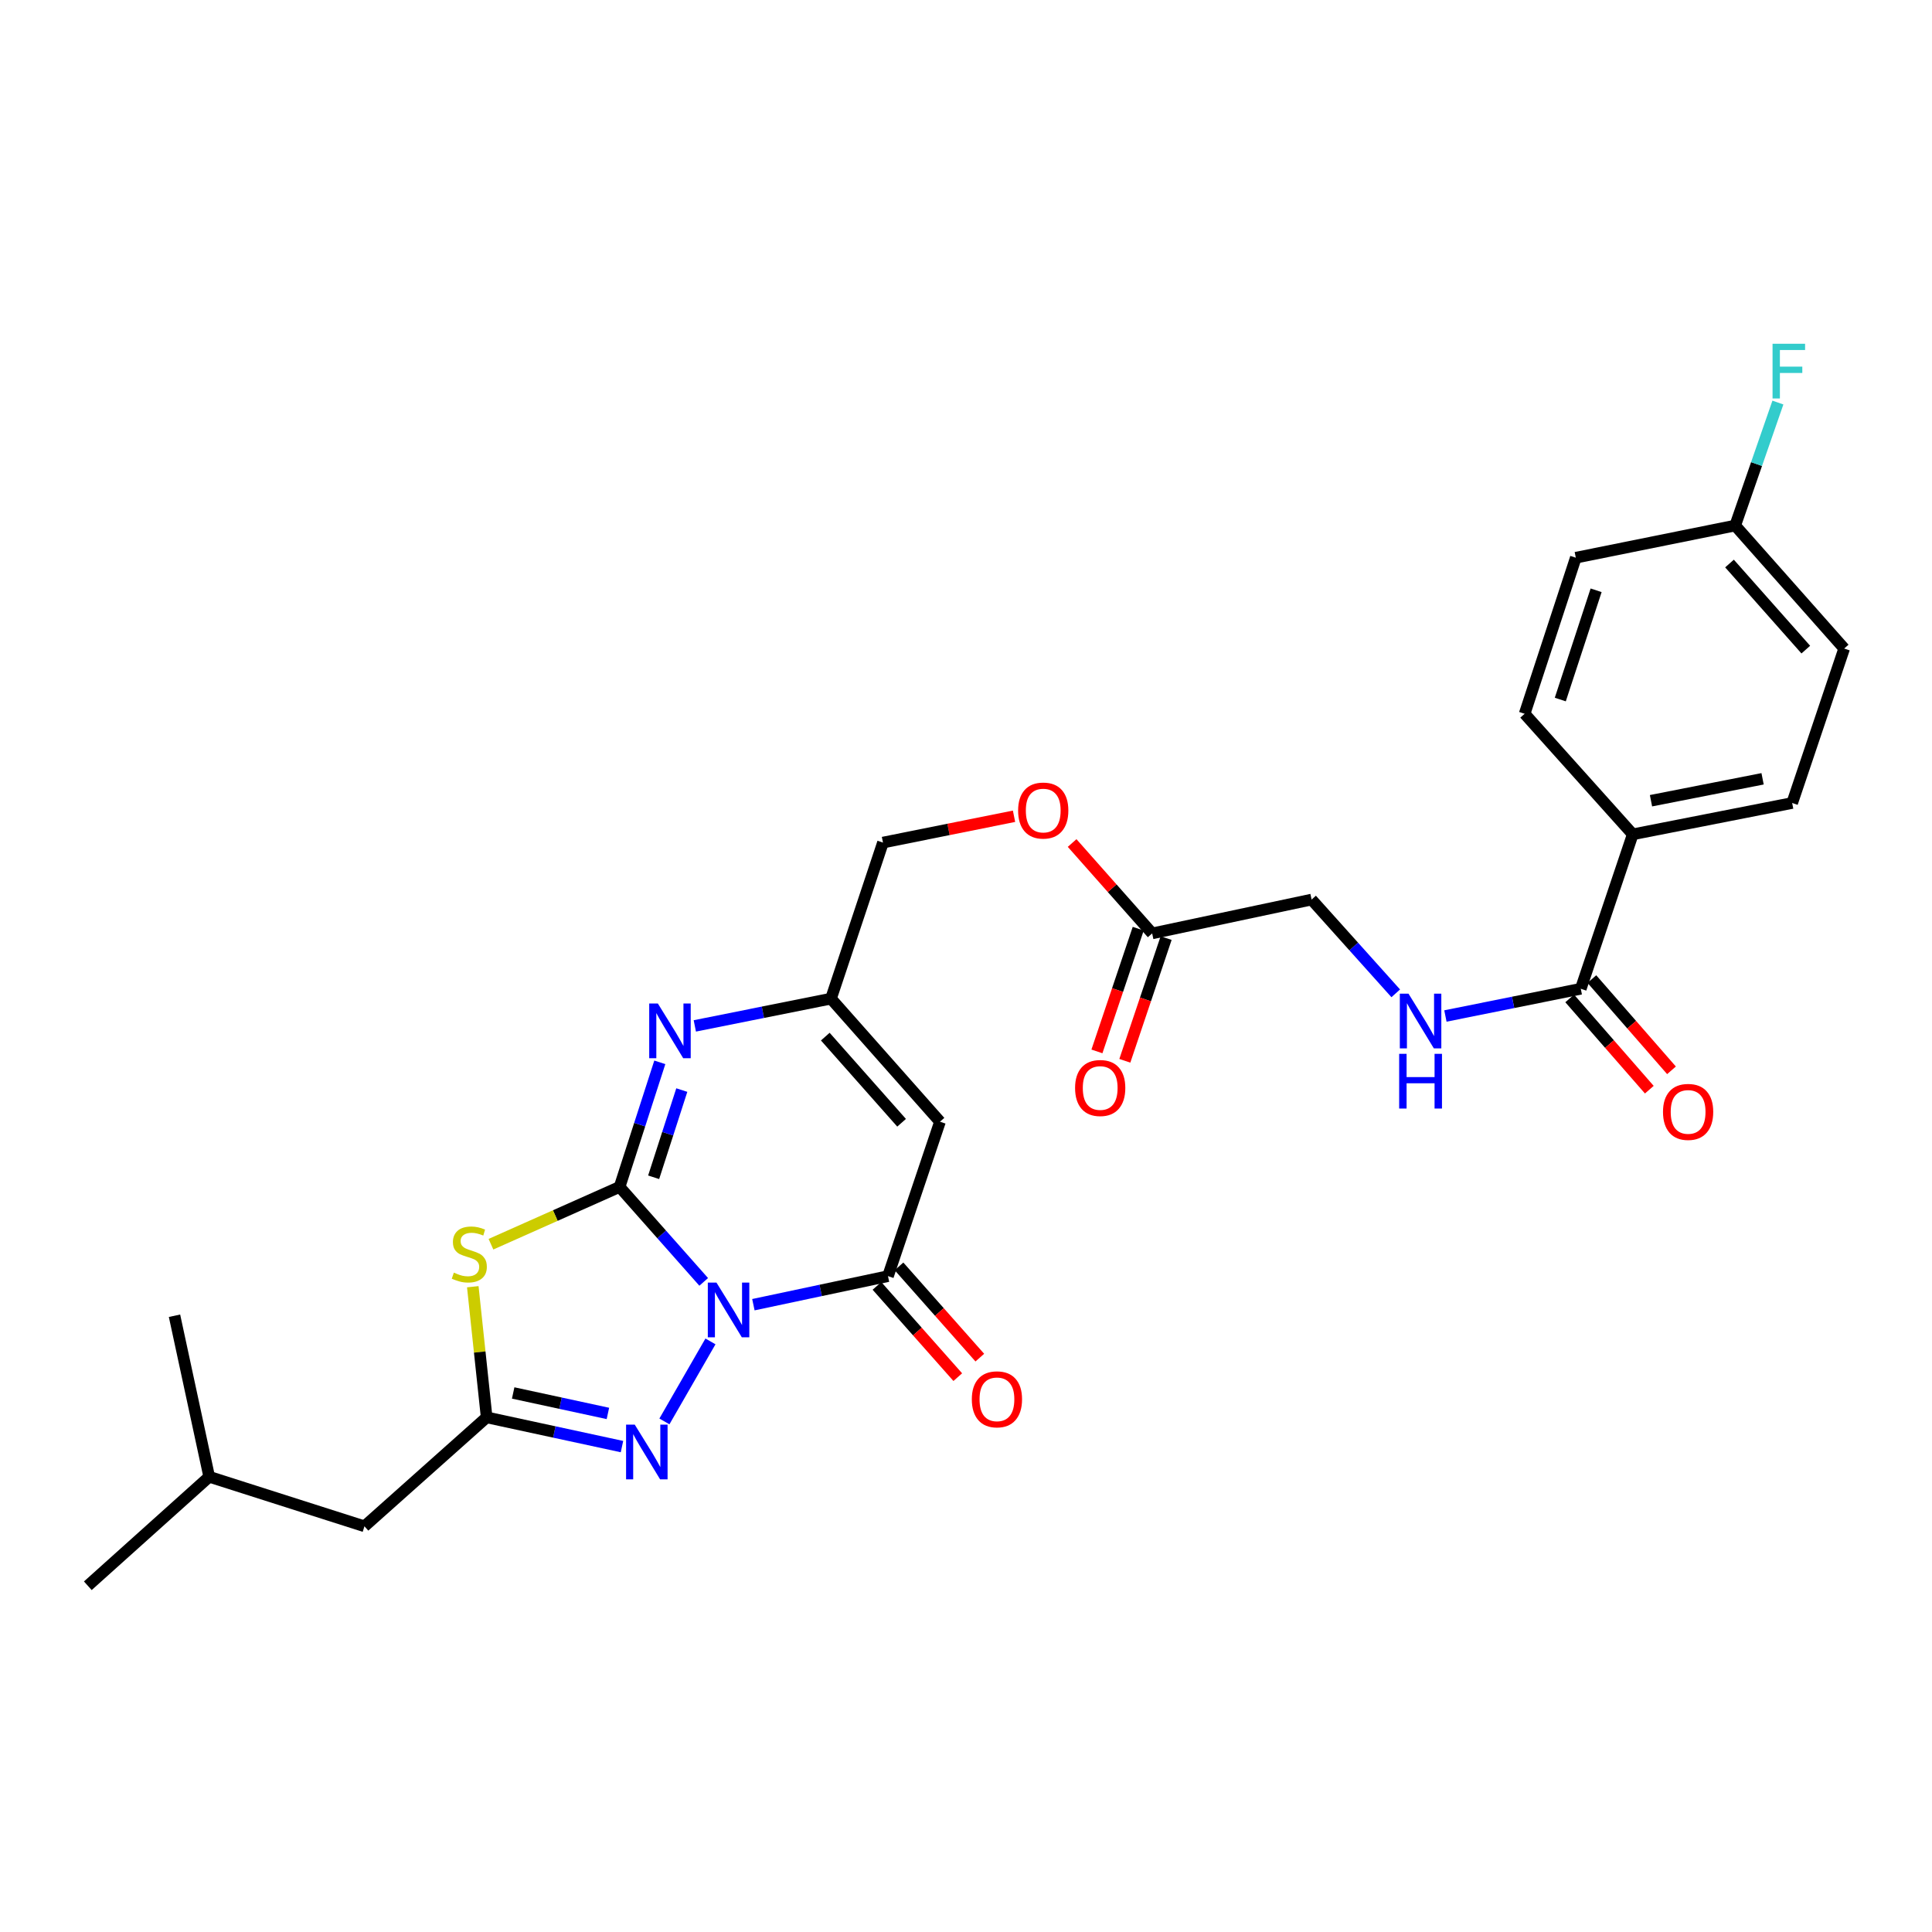 <?xml version='1.0' encoding='iso-8859-1'?>
<svg version='1.1' baseProfile='full'
              xmlns='http://www.w3.org/2000/svg'
                      xmlns:rdkit='http://www.rdkit.org/xml'
                      xmlns:xlink='http://www.w3.org/1999/xlink'
                  xml:space='preserve'
width='1000px' height='1000px' viewBox='0 0 1000 1000'>
<!-- END OF HEADER -->
<rect style='opacity:1.0;fill:#FFFFFF;stroke:none' width='1000' height='1000' x='0' y='0'> </rect>
<path class='bond-0' d='M 364.236,663.503 L 342.468,638.925' style='fill:none;fill-rule:evenodd;stroke:#0000FF;stroke-width:6px;stroke-linecap:butt;stroke-linejoin:miter;stroke-opacity:1' />
<path class='bond-0' d='M 342.468,638.925 L 320.7,614.347' style='fill:none;fill-rule:evenodd;stroke:#000000;stroke-width:6px;stroke-linecap:butt;stroke-linejoin:miter;stroke-opacity:1' />
<path class='bond-2' d='M 389.951,675.306 L 424.785,667.917' style='fill:none;fill-rule:evenodd;stroke:#0000FF;stroke-width:6px;stroke-linecap:butt;stroke-linejoin:miter;stroke-opacity:1' />
<path class='bond-2' d='M 424.785,667.917 L 459.618,660.528' style='fill:none;fill-rule:evenodd;stroke:#000000;stroke-width:6px;stroke-linecap:butt;stroke-linejoin:miter;stroke-opacity:1' />
<path class='bond-3' d='M 367.733,694.311 L 343.898,735.727' style='fill:none;fill-rule:evenodd;stroke:#0000FF;stroke-width:6px;stroke-linecap:butt;stroke-linejoin:miter;stroke-opacity:1' />
<path class='bond-1' d='M 320.7,614.347 L 287.409,629.175' style='fill:none;fill-rule:evenodd;stroke:#000000;stroke-width:6px;stroke-linecap:butt;stroke-linejoin:miter;stroke-opacity:1' />
<path class='bond-1' d='M 287.409,629.175 L 254.118,644.003' style='fill:none;fill-rule:evenodd;stroke:#CCCC00;stroke-width:6px;stroke-linecap:butt;stroke-linejoin:miter;stroke-opacity:1' />
<path class='bond-4' d='M 320.7,614.347 L 331.108,582.106' style='fill:none;fill-rule:evenodd;stroke:#000000;stroke-width:6px;stroke-linecap:butt;stroke-linejoin:miter;stroke-opacity:1' />
<path class='bond-4' d='M 331.108,582.106 L 341.516,549.865' style='fill:none;fill-rule:evenodd;stroke:#0000FF;stroke-width:6px;stroke-linecap:butt;stroke-linejoin:miter;stroke-opacity:1' />
<path class='bond-4' d='M 338.327,609.357 L 345.612,586.788' style='fill:none;fill-rule:evenodd;stroke:#000000;stroke-width:6px;stroke-linecap:butt;stroke-linejoin:miter;stroke-opacity:1' />
<path class='bond-4' d='M 345.612,586.788 L 352.898,564.219' style='fill:none;fill-rule:evenodd;stroke:#0000FF;stroke-width:6px;stroke-linecap:butt;stroke-linejoin:miter;stroke-opacity:1' />
<path class='bond-28' d='M 244.714,666.003 L 248.304,699.812' style='fill:none;fill-rule:evenodd;stroke:#CCCC00;stroke-width:6px;stroke-linecap:butt;stroke-linejoin:miter;stroke-opacity:1' />
<path class='bond-28' d='M 248.304,699.812 L 251.893,733.62' style='fill:none;fill-rule:evenodd;stroke:#000000;stroke-width:6px;stroke-linecap:butt;stroke-linejoin:miter;stroke-opacity:1' />
<path class='bond-6' d='M 459.618,660.528 L 486.537,580.595' style='fill:none;fill-rule:evenodd;stroke:#000000;stroke-width:6px;stroke-linecap:butt;stroke-linejoin:miter;stroke-opacity:1' />
<path class='bond-12' d='M 453.913,665.581 L 474.827,689.196' style='fill:none;fill-rule:evenodd;stroke:#000000;stroke-width:6px;stroke-linecap:butt;stroke-linejoin:miter;stroke-opacity:1' />
<path class='bond-12' d='M 474.827,689.196 L 495.741,712.81' style='fill:none;fill-rule:evenodd;stroke:#FF0000;stroke-width:6px;stroke-linecap:butt;stroke-linejoin:miter;stroke-opacity:1' />
<path class='bond-12' d='M 465.323,655.476 L 486.237,679.091' style='fill:none;fill-rule:evenodd;stroke:#000000;stroke-width:6px;stroke-linecap:butt;stroke-linejoin:miter;stroke-opacity:1' />
<path class='bond-12' d='M 486.237,679.091 L 507.152,702.705' style='fill:none;fill-rule:evenodd;stroke:#FF0000;stroke-width:6px;stroke-linecap:butt;stroke-linejoin:miter;stroke-opacity:1' />
<path class='bond-5' d='M 321.938,748.758 L 286.915,741.189' style='fill:none;fill-rule:evenodd;stroke:#0000FF;stroke-width:6px;stroke-linecap:butt;stroke-linejoin:miter;stroke-opacity:1' />
<path class='bond-5' d='M 286.915,741.189 L 251.893,733.62' style='fill:none;fill-rule:evenodd;stroke:#000000;stroke-width:6px;stroke-linecap:butt;stroke-linejoin:miter;stroke-opacity:1' />
<path class='bond-5' d='M 314.651,731.59 L 290.135,726.292' style='fill:none;fill-rule:evenodd;stroke:#0000FF;stroke-width:6px;stroke-linecap:butt;stroke-linejoin:miter;stroke-opacity:1' />
<path class='bond-5' d='M 290.135,726.292 L 265.619,720.993' style='fill:none;fill-rule:evenodd;stroke:#000000;stroke-width:6px;stroke-linecap:butt;stroke-linejoin:miter;stroke-opacity:1' />
<path class='bond-29' d='M 359.637,531.007 L 394.877,523.95' style='fill:none;fill-rule:evenodd;stroke:#0000FF;stroke-width:6px;stroke-linecap:butt;stroke-linejoin:miter;stroke-opacity:1' />
<path class='bond-29' d='M 394.877,523.95 L 430.117,516.894' style='fill:none;fill-rule:evenodd;stroke:#000000;stroke-width:6px;stroke-linecap:butt;stroke-linejoin:miter;stroke-opacity:1' />
<path class='bond-15' d='M 251.893,733.62 L 188.64,790.014' style='fill:none;fill-rule:evenodd;stroke:#000000;stroke-width:6px;stroke-linecap:butt;stroke-linejoin:miter;stroke-opacity:1' />
<path class='bond-7' d='M 486.537,580.595 L 430.117,516.894' style='fill:none;fill-rule:evenodd;stroke:#000000;stroke-width:6px;stroke-linecap:butt;stroke-linejoin:miter;stroke-opacity:1' />
<path class='bond-7' d='M 466.664,581.145 L 427.171,536.554' style='fill:none;fill-rule:evenodd;stroke:#000000;stroke-width:6px;stroke-linecap:butt;stroke-linejoin:miter;stroke-opacity:1' />
<path class='bond-20' d='M 430.117,516.894 L 457.027,436.114' style='fill:none;fill-rule:evenodd;stroke:#000000;stroke-width:6px;stroke-linecap:butt;stroke-linejoin:miter;stroke-opacity:1' />
<path class='bond-8' d='M 818.21,511.779 L 783.176,518.831' style='fill:none;fill-rule:evenodd;stroke:#000000;stroke-width:6px;stroke-linecap:butt;stroke-linejoin:miter;stroke-opacity:1' />
<path class='bond-8' d='M 783.176,518.831 L 748.142,525.882' style='fill:none;fill-rule:evenodd;stroke:#0000FF;stroke-width:6px;stroke-linecap:butt;stroke-linejoin:miter;stroke-opacity:1' />
<path class='bond-11' d='M 818.21,511.779 L 845.111,431.846' style='fill:none;fill-rule:evenodd;stroke:#000000;stroke-width:6px;stroke-linecap:butt;stroke-linejoin:miter;stroke-opacity:1' />
<path class='bond-13' d='M 812.468,516.79 L 833.075,540.404' style='fill:none;fill-rule:evenodd;stroke:#000000;stroke-width:6px;stroke-linecap:butt;stroke-linejoin:miter;stroke-opacity:1' />
<path class='bond-13' d='M 833.075,540.404 L 853.683,564.017' style='fill:none;fill-rule:evenodd;stroke:#FF0000;stroke-width:6px;stroke-linecap:butt;stroke-linejoin:miter;stroke-opacity:1' />
<path class='bond-13' d='M 823.952,506.769 L 844.559,530.382' style='fill:none;fill-rule:evenodd;stroke:#000000;stroke-width:6px;stroke-linecap:butt;stroke-linejoin:miter;stroke-opacity:1' />
<path class='bond-13' d='M 844.559,530.382 L 865.166,553.995' style='fill:none;fill-rule:evenodd;stroke:#FF0000;stroke-width:6px;stroke-linecap:butt;stroke-linejoin:miter;stroke-opacity:1' />
<path class='bond-9' d='M 722.436,514.149 L 700.656,489.882' style='fill:none;fill-rule:evenodd;stroke:#0000FF;stroke-width:6px;stroke-linecap:butt;stroke-linejoin:miter;stroke-opacity:1' />
<path class='bond-9' d='M 700.656,489.882 L 678.877,465.614' style='fill:none;fill-rule:evenodd;stroke:#000000;stroke-width:6px;stroke-linecap:butt;stroke-linejoin:miter;stroke-opacity:1' />
<path class='bond-10' d='M 596.36,483.125 L 575.645,459.735' style='fill:none;fill-rule:evenodd;stroke:#000000;stroke-width:6px;stroke-linecap:butt;stroke-linejoin:miter;stroke-opacity:1' />
<path class='bond-10' d='M 575.645,459.735 L 554.93,436.344' style='fill:none;fill-rule:evenodd;stroke:#FF0000;stroke-width:6px;stroke-linecap:butt;stroke-linejoin:miter;stroke-opacity:1' />
<path class='bond-14' d='M 589.138,480.695 L 578.451,512.451' style='fill:none;fill-rule:evenodd;stroke:#000000;stroke-width:6px;stroke-linecap:butt;stroke-linejoin:miter;stroke-opacity:1' />
<path class='bond-14' d='M 578.451,512.451 L 567.765,544.208' style='fill:none;fill-rule:evenodd;stroke:#FF0000;stroke-width:6px;stroke-linecap:butt;stroke-linejoin:miter;stroke-opacity:1' />
<path class='bond-14' d='M 603.583,485.556 L 592.897,517.312' style='fill:none;fill-rule:evenodd;stroke:#000000;stroke-width:6px;stroke-linecap:butt;stroke-linejoin:miter;stroke-opacity:1' />
<path class='bond-14' d='M 592.897,517.312 L 582.21,549.069' style='fill:none;fill-rule:evenodd;stroke:#FF0000;stroke-width:6px;stroke-linecap:butt;stroke-linejoin:miter;stroke-opacity:1' />
<path class='bond-17' d='M 596.36,483.125 L 678.877,465.614' style='fill:none;fill-rule:evenodd;stroke:#000000;stroke-width:6px;stroke-linecap:butt;stroke-linejoin:miter;stroke-opacity:1' />
<path class='bond-18' d='M 845.111,431.846 L 927.627,415.631' style='fill:none;fill-rule:evenodd;stroke:#000000;stroke-width:6px;stroke-linecap:butt;stroke-linejoin:miter;stroke-opacity:1' />
<path class='bond-18' d='M 854.55,414.458 L 912.311,403.107' style='fill:none;fill-rule:evenodd;stroke:#000000;stroke-width:6px;stroke-linecap:butt;stroke-linejoin:miter;stroke-opacity:1' />
<path class='bond-19' d='M 845.111,431.846 L 789.149,369.449' style='fill:none;fill-rule:evenodd;stroke:#000000;stroke-width:6px;stroke-linecap:butt;stroke-linejoin:miter;stroke-opacity:1' />
<path class='bond-25' d='M 188.64,790.014 L 108.284,764.374' style='fill:none;fill-rule:evenodd;stroke:#000000;stroke-width:6px;stroke-linecap:butt;stroke-linejoin:miter;stroke-opacity:1' />
<path class='bond-16' d='M 524.86,422.493 L 490.944,429.303' style='fill:none;fill-rule:evenodd;stroke:#FF0000;stroke-width:6px;stroke-linecap:butt;stroke-linejoin:miter;stroke-opacity:1' />
<path class='bond-16' d='M 490.944,429.303 L 457.027,436.114' style='fill:none;fill-rule:evenodd;stroke:#000000;stroke-width:6px;stroke-linecap:butt;stroke-linejoin:miter;stroke-opacity:1' />
<path class='bond-22' d='M 927.627,415.631 L 954.545,335.68' style='fill:none;fill-rule:evenodd;stroke:#000000;stroke-width:6px;stroke-linecap:butt;stroke-linejoin:miter;stroke-opacity:1' />
<path class='bond-23' d='M 789.149,369.449 L 815.636,288.668' style='fill:none;fill-rule:evenodd;stroke:#000000;stroke-width:6px;stroke-linecap:butt;stroke-linejoin:miter;stroke-opacity:1' />
<path class='bond-23' d='M 807.605,362.08 L 826.146,305.534' style='fill:none;fill-rule:evenodd;stroke:#000000;stroke-width:6px;stroke-linecap:butt;stroke-linejoin:miter;stroke-opacity:1' />
<path class='bond-21' d='M 898.135,272.021 L 815.636,288.668' style='fill:none;fill-rule:evenodd;stroke:#000000;stroke-width:6px;stroke-linecap:butt;stroke-linejoin:miter;stroke-opacity:1' />
<path class='bond-24' d='M 898.135,272.021 L 909.187,240.192' style='fill:none;fill-rule:evenodd;stroke:#000000;stroke-width:6px;stroke-linecap:butt;stroke-linejoin:miter;stroke-opacity:1' />
<path class='bond-24' d='M 909.187,240.192 L 920.24,208.363' style='fill:none;fill-rule:evenodd;stroke:#33CCCC;stroke-width:6px;stroke-linecap:butt;stroke-linejoin:miter;stroke-opacity:1' />
<path class='bond-30' d='M 898.135,272.021 L 954.545,335.68' style='fill:none;fill-rule:evenodd;stroke:#000000;stroke-width:6px;stroke-linecap:butt;stroke-linejoin:miter;stroke-opacity:1' />
<path class='bond-30' d='M 895.189,291.679 L 934.677,336.24' style='fill:none;fill-rule:evenodd;stroke:#000000;stroke-width:6px;stroke-linecap:butt;stroke-linejoin:miter;stroke-opacity:1' />
<path class='bond-26' d='M 108.284,764.374 L 45.455,820.785' style='fill:none;fill-rule:evenodd;stroke:#000000;stroke-width:6px;stroke-linecap:butt;stroke-linejoin:miter;stroke-opacity:1' />
<path class='bond-27' d='M 108.284,764.374 L 90.324,681.028' style='fill:none;fill-rule:evenodd;stroke:#000000;stroke-width:6px;stroke-linecap:butt;stroke-linejoin:miter;stroke-opacity:1' />
<path  class='atom-0' d='M 370.842 663.871
L 380.122 678.871
Q 381.042 680.351, 382.522 683.031
Q 384.002 685.711, 384.082 685.871
L 384.082 663.871
L 387.842 663.871
L 387.842 692.191
L 383.962 692.191
L 374.002 675.791
Q 372.842 673.871, 371.602 671.671
Q 370.402 669.471, 370.042 668.791
L 370.042 692.191
L 366.362 692.191
L 366.362 663.871
L 370.842 663.871
' fill='#0000FF'/>
<path  class='atom-2' d='M 234.909 658.716
Q 235.229 658.836, 236.549 659.396
Q 237.869 659.956, 239.309 660.316
Q 240.789 660.636, 242.229 660.636
Q 244.909 660.636, 246.469 659.356
Q 248.029 658.036, 248.029 655.756
Q 248.029 654.196, 247.229 653.236
Q 246.469 652.276, 245.269 651.756
Q 244.069 651.236, 242.069 650.636
Q 239.549 649.876, 238.029 649.156
Q 236.549 648.436, 235.469 646.916
Q 234.429 645.396, 234.429 642.836
Q 234.429 639.276, 236.829 637.076
Q 239.269 634.876, 244.069 634.876
Q 247.349 634.876, 251.069 636.436
L 250.149 639.516
Q 246.749 638.116, 244.189 638.116
Q 241.429 638.116, 239.909 639.276
Q 238.389 640.396, 238.429 642.356
Q 238.429 643.876, 239.189 644.796
Q 239.989 645.716, 241.109 646.236
Q 242.269 646.756, 244.189 647.356
Q 246.749 648.156, 248.269 648.956
Q 249.789 649.756, 250.869 651.396
Q 251.989 652.996, 251.989 655.756
Q 251.989 659.676, 249.349 661.796
Q 246.749 663.876, 242.389 663.876
Q 239.869 663.876, 237.949 663.316
Q 236.069 662.796, 233.829 661.876
L 234.909 658.716
' fill='#CCCC00'/>
<path  class='atom-4' d='M 328.538 737.377
L 337.818 752.377
Q 338.738 753.857, 340.218 756.537
Q 341.698 759.217, 341.778 759.377
L 341.778 737.377
L 345.538 737.377
L 345.538 765.697
L 341.658 765.697
L 331.698 749.297
Q 330.538 747.377, 329.298 745.177
Q 328.098 742.977, 327.738 742.297
L 327.738 765.697
L 324.058 765.697
L 324.058 737.377
L 328.538 737.377
' fill='#0000FF'/>
<path  class='atom-5' d='M 340.512 519.423
L 349.792 534.423
Q 350.712 535.903, 352.192 538.583
Q 353.672 541.263, 353.752 541.423
L 353.752 519.423
L 357.512 519.423
L 357.512 547.743
L 353.632 547.743
L 343.672 531.343
Q 342.512 529.423, 341.272 527.223
Q 340.072 525.023, 339.712 524.343
L 339.712 547.743
L 336.032 547.743
L 336.032 519.423
L 340.512 519.423
' fill='#0000FF'/>
<path  class='atom-10' d='M 729.027 514.309
L 738.307 529.309
Q 739.227 530.789, 740.707 533.469
Q 742.187 536.149, 742.267 536.309
L 742.267 514.309
L 746.027 514.309
L 746.027 542.629
L 742.147 542.629
L 732.187 526.229
Q 731.027 524.309, 729.787 522.109
Q 728.587 519.909, 728.227 519.229
L 728.227 542.629
L 724.547 542.629
L 724.547 514.309
L 729.027 514.309
' fill='#0000FF'/>
<path  class='atom-10' d='M 724.207 545.461
L 728.047 545.461
L 728.047 557.501
L 742.527 557.501
L 742.527 545.461
L 746.367 545.461
L 746.367 573.781
L 742.527 573.781
L 742.527 560.701
L 728.047 560.701
L 728.047 573.781
L 724.207 573.781
L 724.207 545.461
' fill='#0000FF'/>
<path  class='atom-13' d='M 503.012 724.284
Q 503.012 717.484, 506.372 713.684
Q 509.732 709.884, 516.012 709.884
Q 522.292 709.884, 525.652 713.684
Q 529.012 717.484, 529.012 724.284
Q 529.012 731.164, 525.612 735.084
Q 522.212 738.964, 516.012 738.964
Q 509.772 738.964, 506.372 735.084
Q 503.012 731.204, 503.012 724.284
M 516.012 735.764
Q 520.332 735.764, 522.652 732.884
Q 525.012 729.964, 525.012 724.284
Q 525.012 718.724, 522.652 715.924
Q 520.332 713.084, 516.012 713.084
Q 511.692 713.084, 509.332 715.884
Q 507.012 718.684, 507.012 724.284
Q 507.012 730.004, 509.332 732.884
Q 511.692 735.764, 516.012 735.764
' fill='#FF0000'/>
<path  class='atom-14' d='M 860.765 575.518
Q 860.765 568.718, 864.125 564.918
Q 867.485 561.118, 873.765 561.118
Q 880.045 561.118, 883.405 564.918
Q 886.765 568.718, 886.765 575.518
Q 886.765 582.398, 883.365 586.318
Q 879.965 590.198, 873.765 590.198
Q 867.525 590.198, 864.125 586.318
Q 860.765 582.438, 860.765 575.518
M 873.765 586.998
Q 878.085 586.998, 880.405 584.118
Q 882.765 581.198, 882.765 575.518
Q 882.765 569.958, 880.405 567.158
Q 878.085 564.318, 873.765 564.318
Q 869.445 564.318, 867.085 567.118
Q 864.765 569.918, 864.765 575.518
Q 864.765 581.238, 867.085 584.118
Q 869.445 586.998, 873.765 586.998
' fill='#FF0000'/>
<path  class='atom-15' d='M 556.459 563.147
Q 556.459 556.347, 559.819 552.547
Q 563.179 548.747, 569.459 548.747
Q 575.739 548.747, 579.099 552.547
Q 582.459 556.347, 582.459 563.147
Q 582.459 570.027, 579.059 573.947
Q 575.659 577.827, 569.459 577.827
Q 563.219 577.827, 559.819 573.947
Q 556.459 570.067, 556.459 563.147
M 569.459 574.627
Q 573.779 574.627, 576.099 571.747
Q 578.459 568.827, 578.459 563.147
Q 578.459 557.587, 576.099 554.787
Q 573.779 551.947, 569.459 551.947
Q 565.139 551.947, 562.779 554.747
Q 560.459 557.547, 560.459 563.147
Q 560.459 568.867, 562.779 571.747
Q 565.139 574.627, 569.459 574.627
' fill='#FF0000'/>
<path  class='atom-17' d='M 526.975 419.538
Q 526.975 412.738, 530.335 408.938
Q 533.695 405.138, 539.975 405.138
Q 546.255 405.138, 549.615 408.938
Q 552.975 412.738, 552.975 419.538
Q 552.975 426.418, 549.575 430.338
Q 546.175 434.218, 539.975 434.218
Q 533.735 434.218, 530.335 430.338
Q 526.975 426.458, 526.975 419.538
M 539.975 431.018
Q 544.295 431.018, 546.615 428.138
Q 548.975 425.218, 548.975 419.538
Q 548.975 413.978, 546.615 411.178
Q 544.295 408.338, 539.975 408.338
Q 535.655 408.338, 533.295 411.138
Q 530.975 413.938, 530.975 419.538
Q 530.975 425.258, 533.295 428.138
Q 535.655 431.018, 539.975 431.018
' fill='#FF0000'/>
<path  class='atom-25' d='M 917.471 177.928
L 934.311 177.928
L 934.311 181.168
L 921.271 181.168
L 921.271 189.768
L 932.871 189.768
L 932.871 193.048
L 921.271 193.048
L 921.271 206.248
L 917.471 206.248
L 917.471 177.928
' fill='#33CCCC'/>
</svg>
